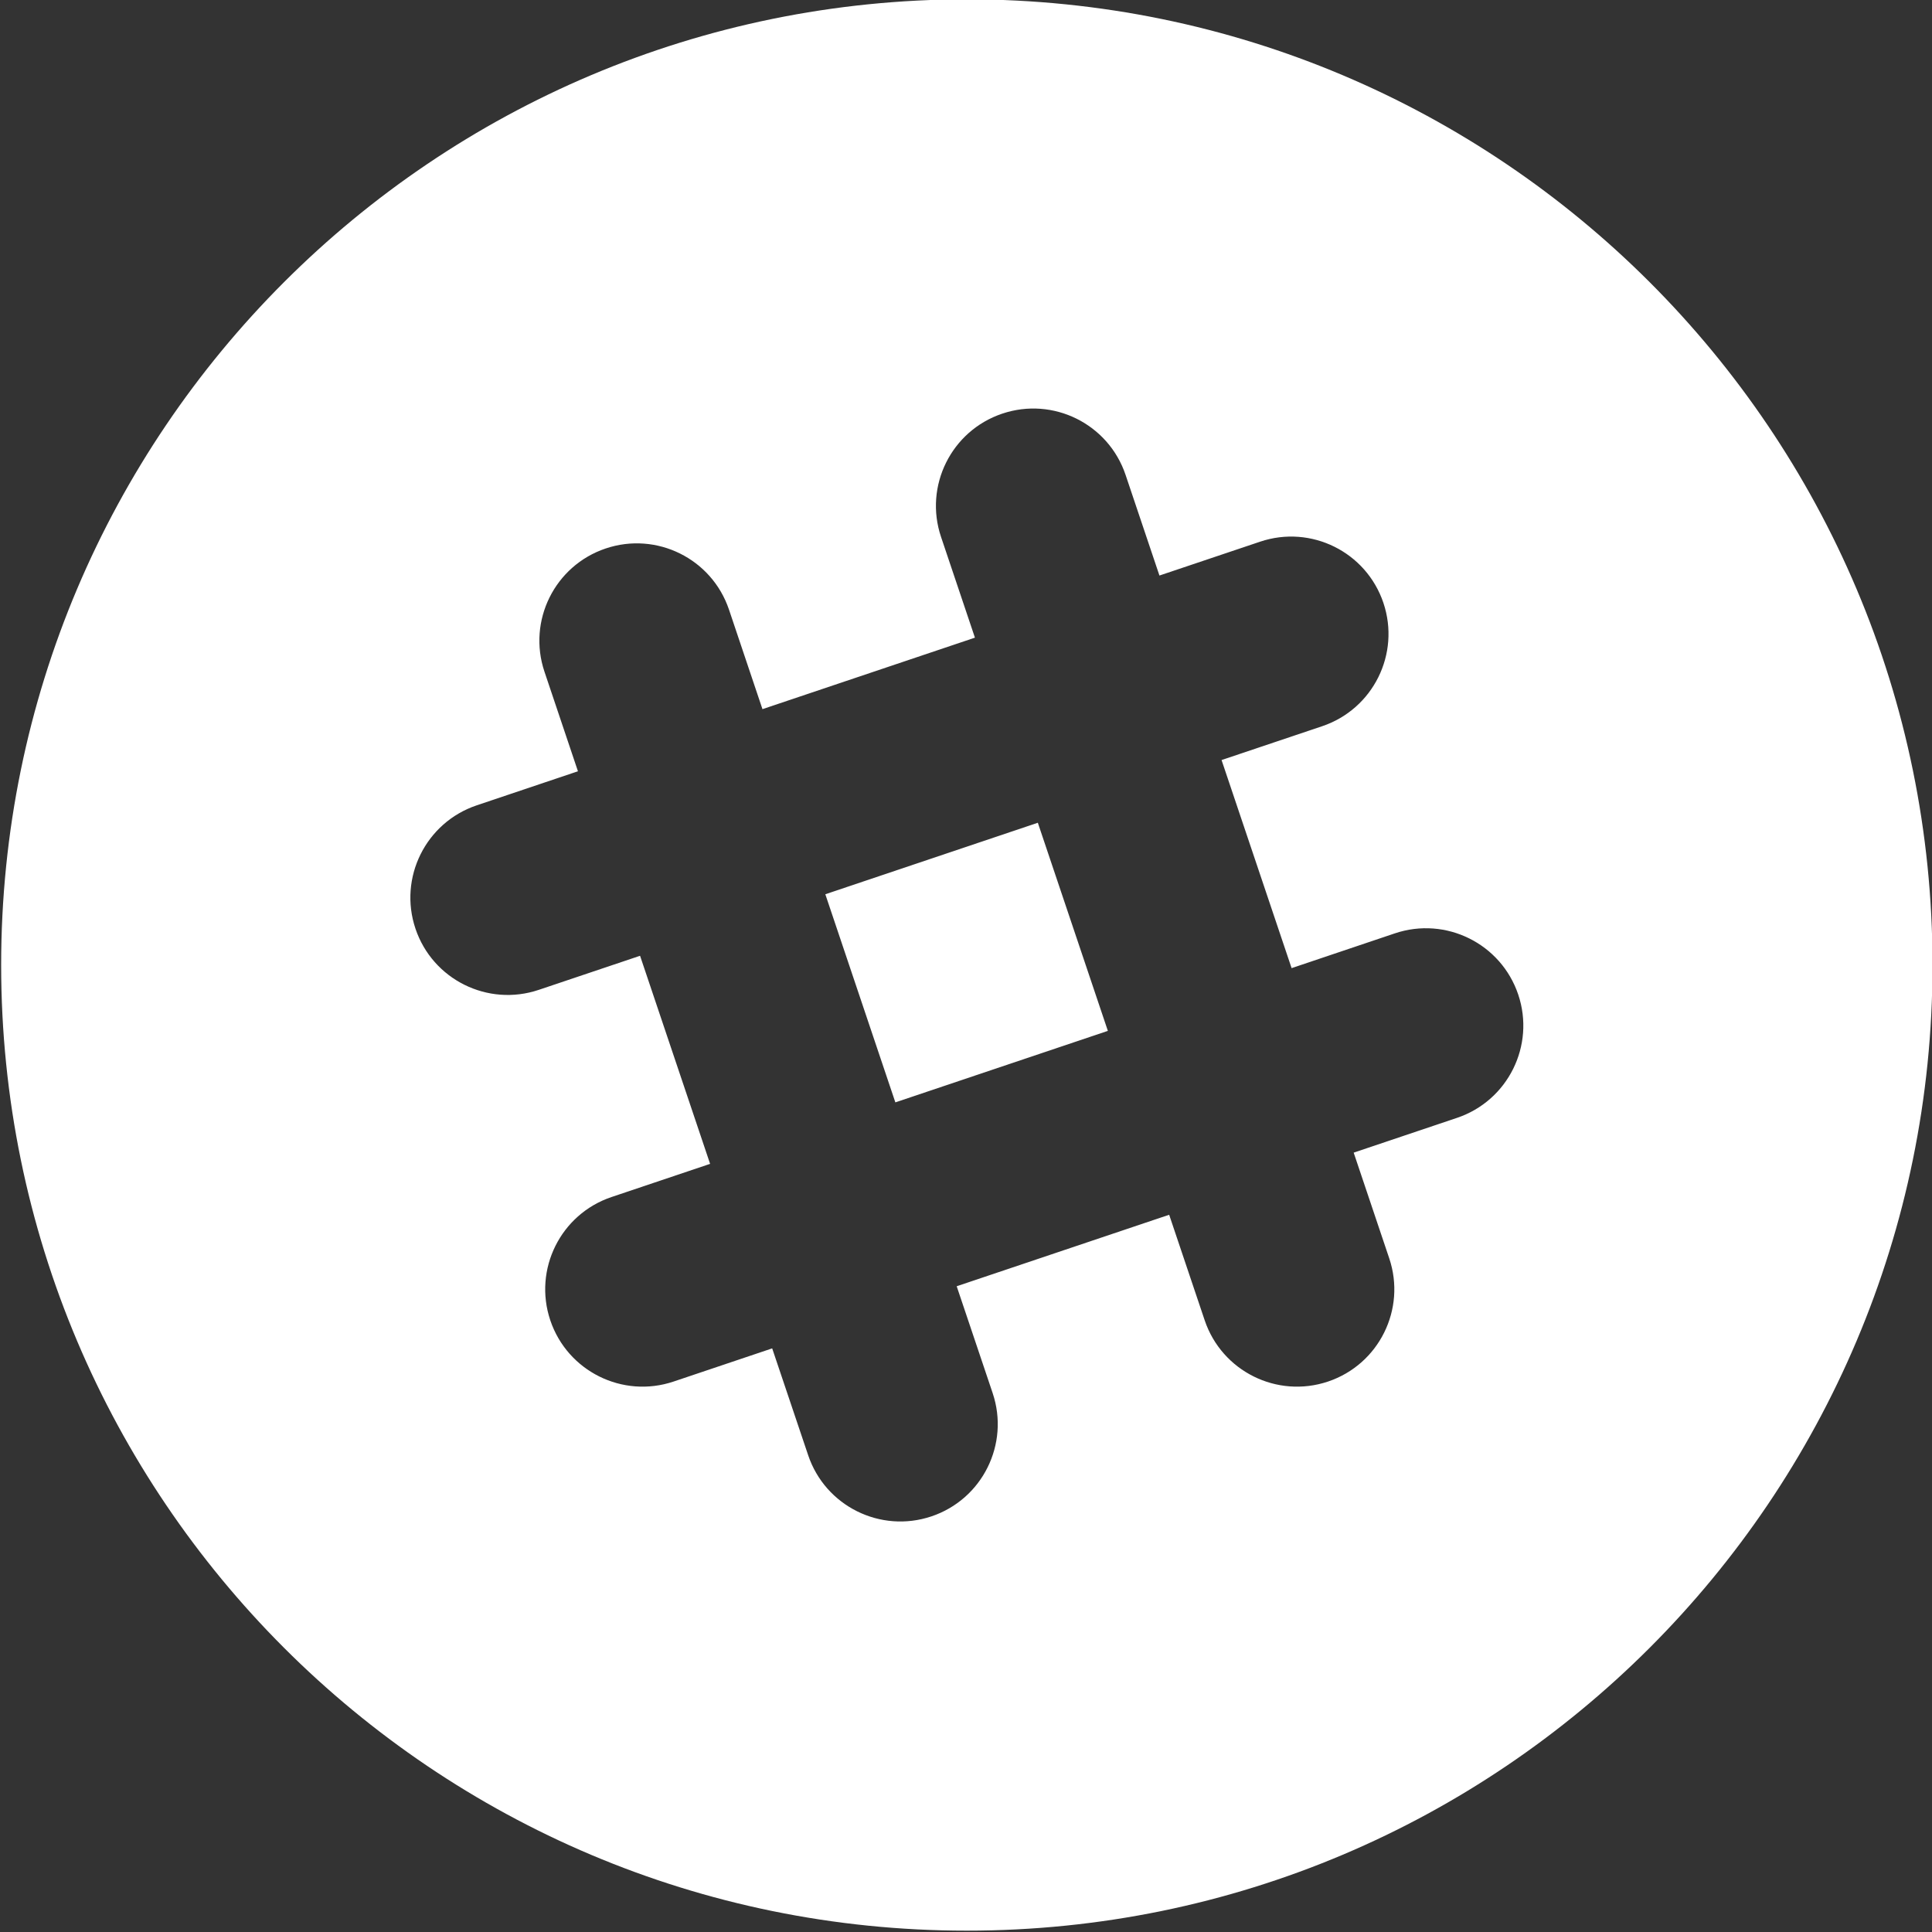 <?xml version="1.0" encoding="UTF-8" standalone="no"?>
<!DOCTYPE svg PUBLIC "-//W3C//DTD SVG 1.1//EN" "http://www.w3.org/Graphics/SVG/1.1/DTD/svg11.dtd">
<svg width="100%" height="100%" viewBox="0 0 57 57" version="1.1" xmlns="http://www.w3.org/2000/svg" xmlns:xlink="http://www.w3.org/1999/xlink" xml:space="preserve" style="fill-rule:evenodd;clip-rule:evenodd;stroke-linejoin:round;stroke-miterlimit:1.414;">
    <rect x="0" y="0" width="57" height="57" fill="#333333" stroke="none"/>
    <g transform="matrix(1.157,0,0,1.157,101.032,-63.134)">
        <g transform="matrix(-0.319,-0.948,0.948,-0.319,-157.658,44.91)">
            <rect x="-65.493" y="76.239" width="5.598" height="5.716" style="fill:white;"/>
        </g>
        <path d="M-62.668,54.55C-76.267,54.55 -87.293,65.574 -87.293,79.173C-87.293,92.773 -76.267,103.798 -62.668,103.798C-49.069,103.798 -38.044,92.773 -38.044,79.173C-38.044,65.574 -49.069,54.55 -62.668,54.55ZM-50.169,83.072L-52.804,83.959L-51.898,86.652C-51.46,87.951 -52.159,89.359 -53.458,89.796C-54.758,90.233 -56.165,89.534 -56.603,88.235L-57.509,85.543L-62.927,87.366L-62.01,90.09C-61.573,91.389 -62.271,92.797 -63.571,93.234C-64.87,93.671 -66.278,92.973 -66.715,91.673L-67.632,88.95L-70.146,89.796C-71.445,90.233 -72.852,89.534 -73.29,88.235C-73.727,86.936 -73.028,85.528 -71.729,85.091L-69.215,84.245L-71.001,78.939L-73.584,79.808C-74.883,80.245 -76.291,79.547 -76.728,78.248C-77.165,76.948 -76.466,75.541 -75.167,75.103L-72.585,74.234L-73.438,71.697C-73.876,70.398 -73.177,68.99 -71.878,68.553C-70.578,68.115 -69.171,68.814 -68.733,70.113L-67.88,72.65L-62.462,70.827L-63.326,68.259C-63.764,66.96 -63.065,65.552 -61.766,65.115C-60.466,64.677 -59.059,65.376 -58.621,66.675L-57.757,69.243L-55.191,68.38C-53.891,67.942 -52.484,68.641 -52.046,69.94C-51.609,71.24 -52.308,72.647 -53.607,73.085L-56.173,73.948L-54.387,79.254L-51.753,78.367C-50.453,77.93 -49.046,78.629 -48.608,79.928C-48.171,81.227 -48.87,82.635 -50.169,83.072Z" style="fill:white;fill-rule:nonzero;"/>
    </g>
</svg>
